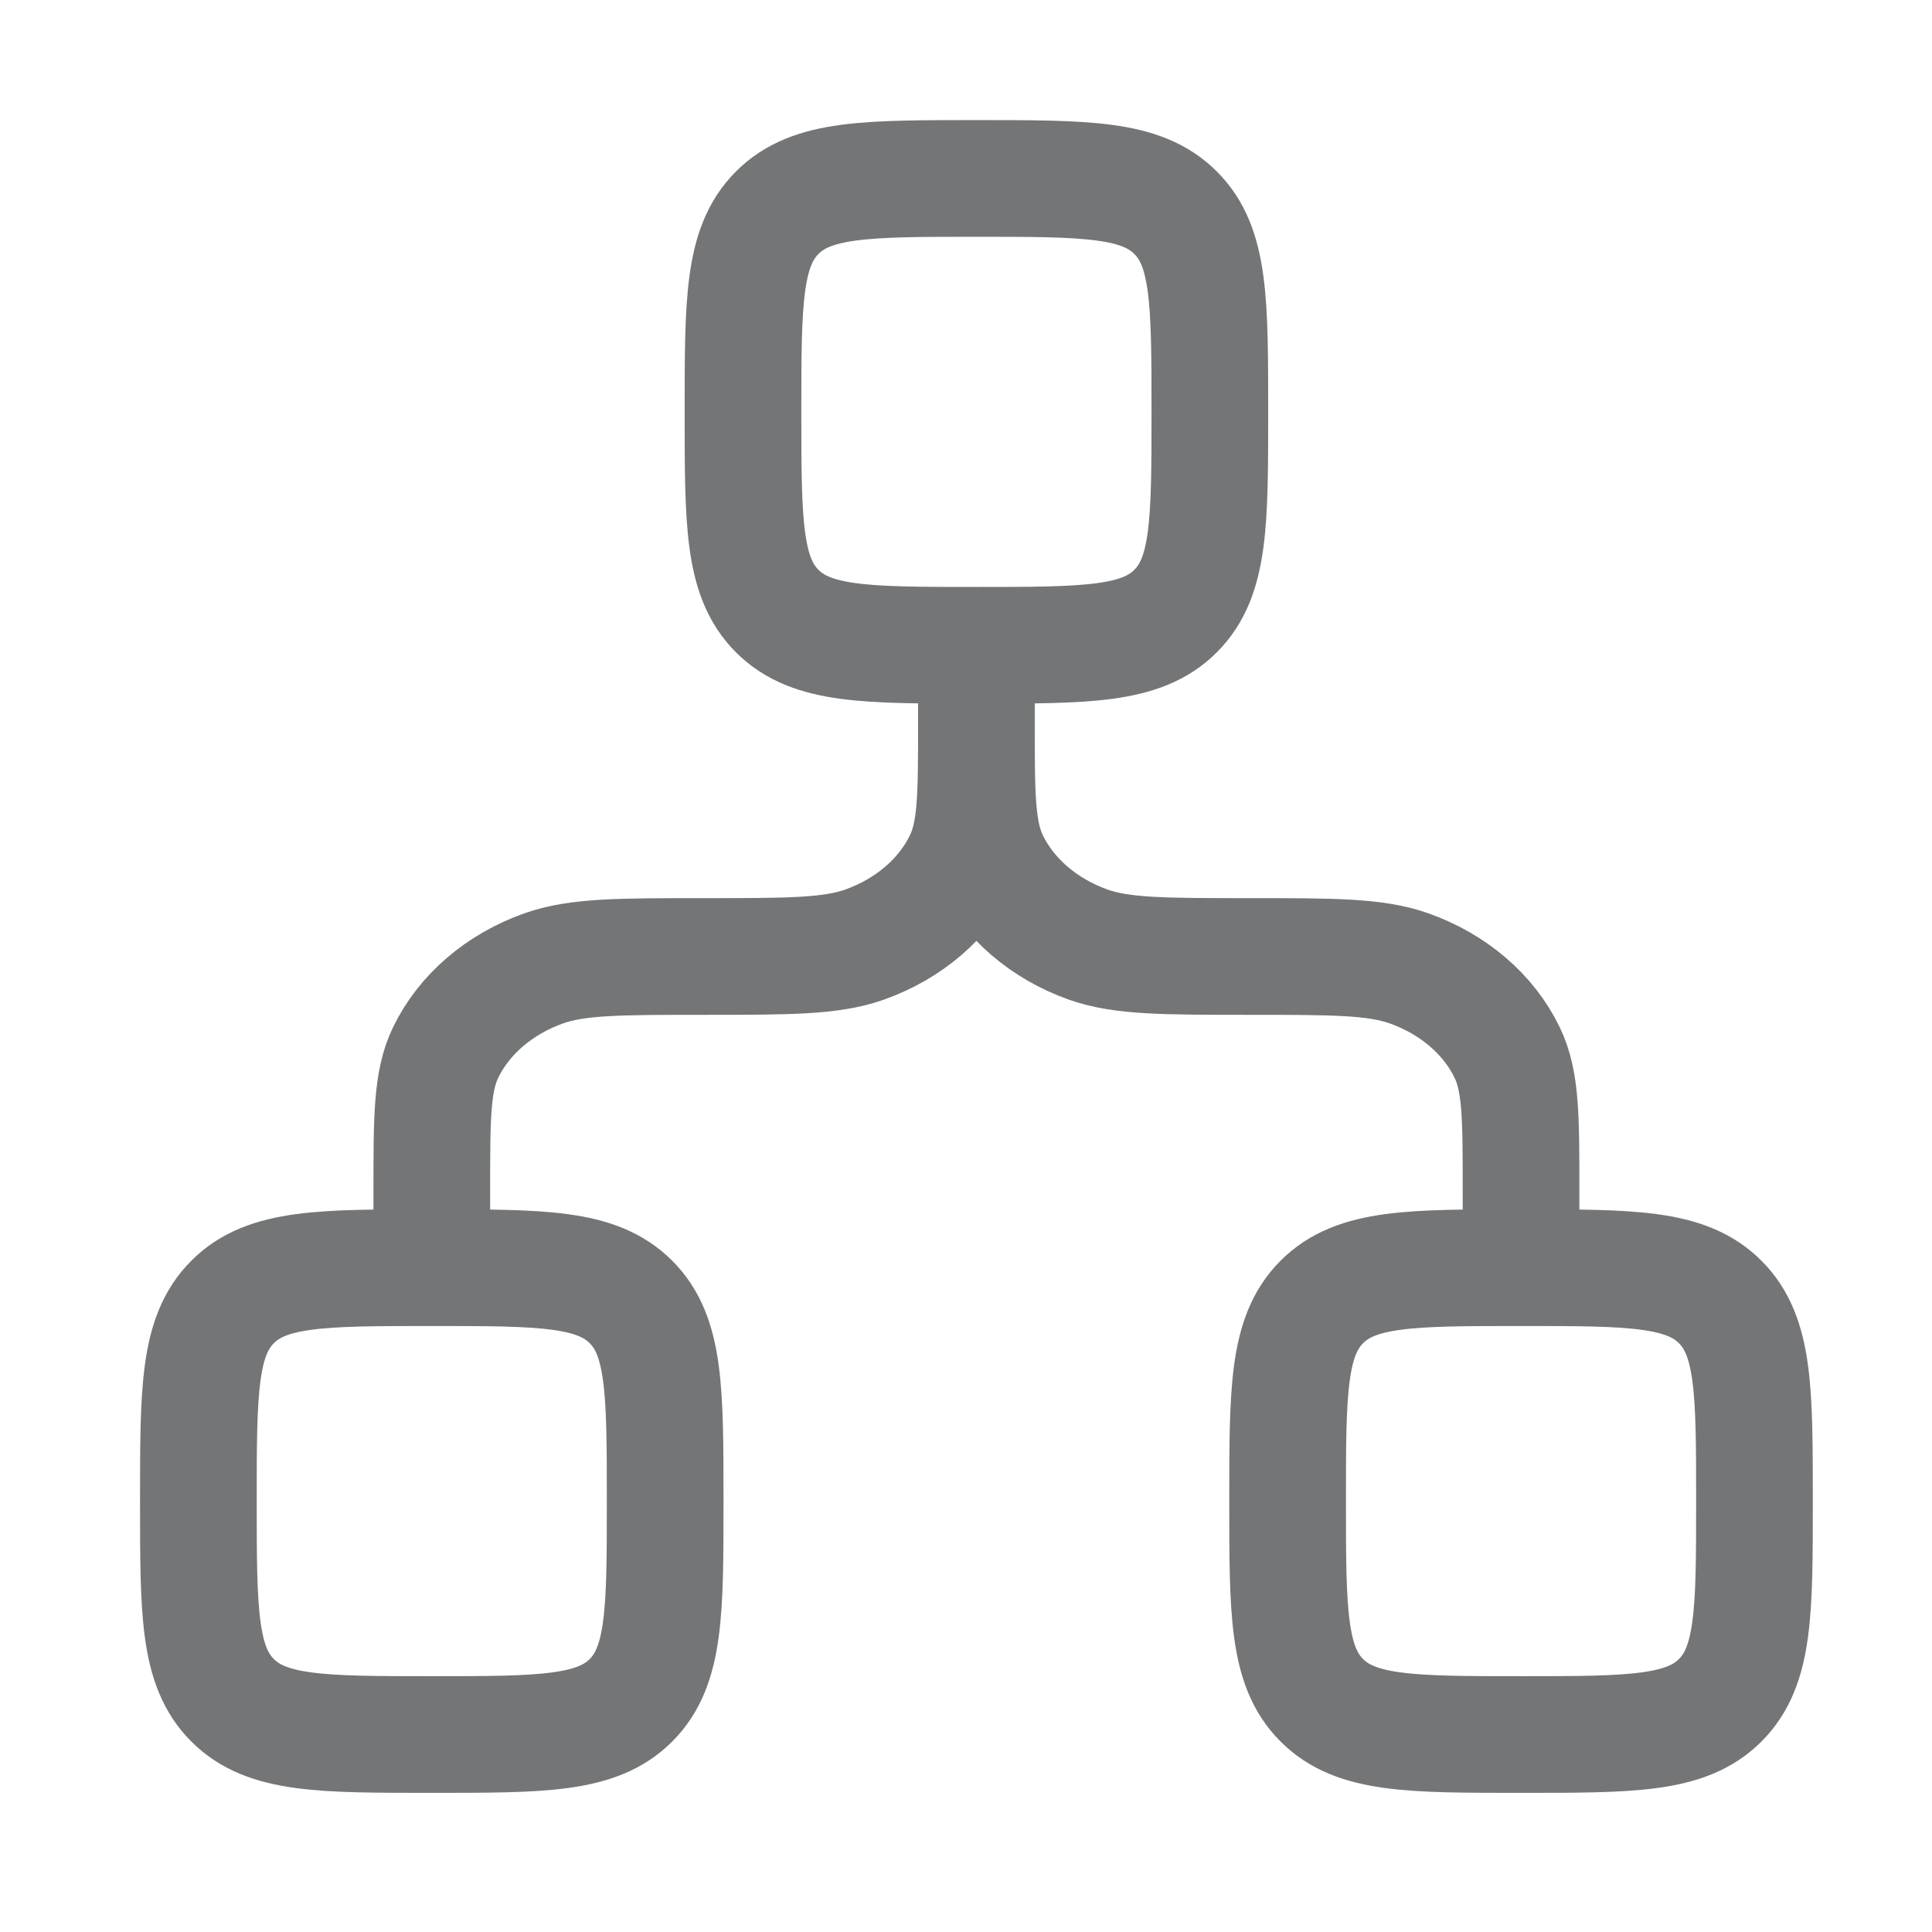 <svg width="28" height="28" viewBox="0 0 28 28" fill="none" xmlns="http://www.w3.org/2000/svg">
<path d="M14.151 9.352C15.746 9.352 16.544 9.352 17.037 8.856C17.534 8.361 17.534 7.565 17.534 5.969C17.534 4.374 17.534 3.576 17.037 3.083C16.542 2.586 15.746 2.586 14.151 2.586C12.555 2.586 11.758 2.586 11.264 3.083C10.768 3.578 10.768 4.375 10.768 5.969C10.768 7.565 10.768 8.362 11.264 8.856C11.759 9.352 12.555 9.352 14.151 9.352ZM14.151 9.352V10.479M6.258 18.372C4.662 18.372 3.865 18.372 3.371 18.869C2.875 19.364 2.875 20.161 2.875 21.755C2.875 23.351 2.875 24.148 3.371 24.642C3.866 25.138 4.662 25.138 6.258 25.138C7.853 25.138 8.65 25.138 9.144 24.642C9.64 24.147 9.64 23.351 9.64 21.755C9.64 20.16 9.64 19.363 9.144 18.869C8.649 18.372 7.853 18.372 6.258 18.372ZM6.258 18.372V17.245C6.258 16.194 6.258 15.669 6.458 15.255C6.725 14.702 7.238 14.262 7.881 14.034C8.366 13.862 8.979 13.862 10.204 13.862C11.43 13.862 12.042 13.862 12.527 13.691C13.172 13.462 13.684 13.022 13.95 12.47C14.151 12.056 14.151 11.53 14.151 10.479M22.044 18.372C20.448 18.372 19.651 18.372 19.157 18.869C18.661 19.364 18.661 20.161 18.661 21.755C18.661 23.351 18.661 24.148 19.157 24.642C19.652 25.138 20.45 25.138 22.044 25.138C23.638 25.138 24.435 25.138 24.93 24.642C25.427 24.147 25.427 23.35 25.427 21.755C25.427 20.161 25.427 19.364 24.93 18.869C24.435 18.372 23.639 18.372 22.044 18.372ZM22.044 18.372V17.245C22.044 16.194 22.044 15.669 21.843 15.255C21.577 14.702 21.064 14.262 20.42 14.034C19.935 13.862 19.323 13.862 18.097 13.862C16.872 13.862 16.259 13.862 15.774 13.691C15.13 13.462 14.618 13.022 14.351 12.47C14.151 12.056 14.151 11.53 14.151 10.479" stroke="#737576" stroke-width="1.691" stroke-linecap="round" stroke-linejoin="round"/>
</svg>
